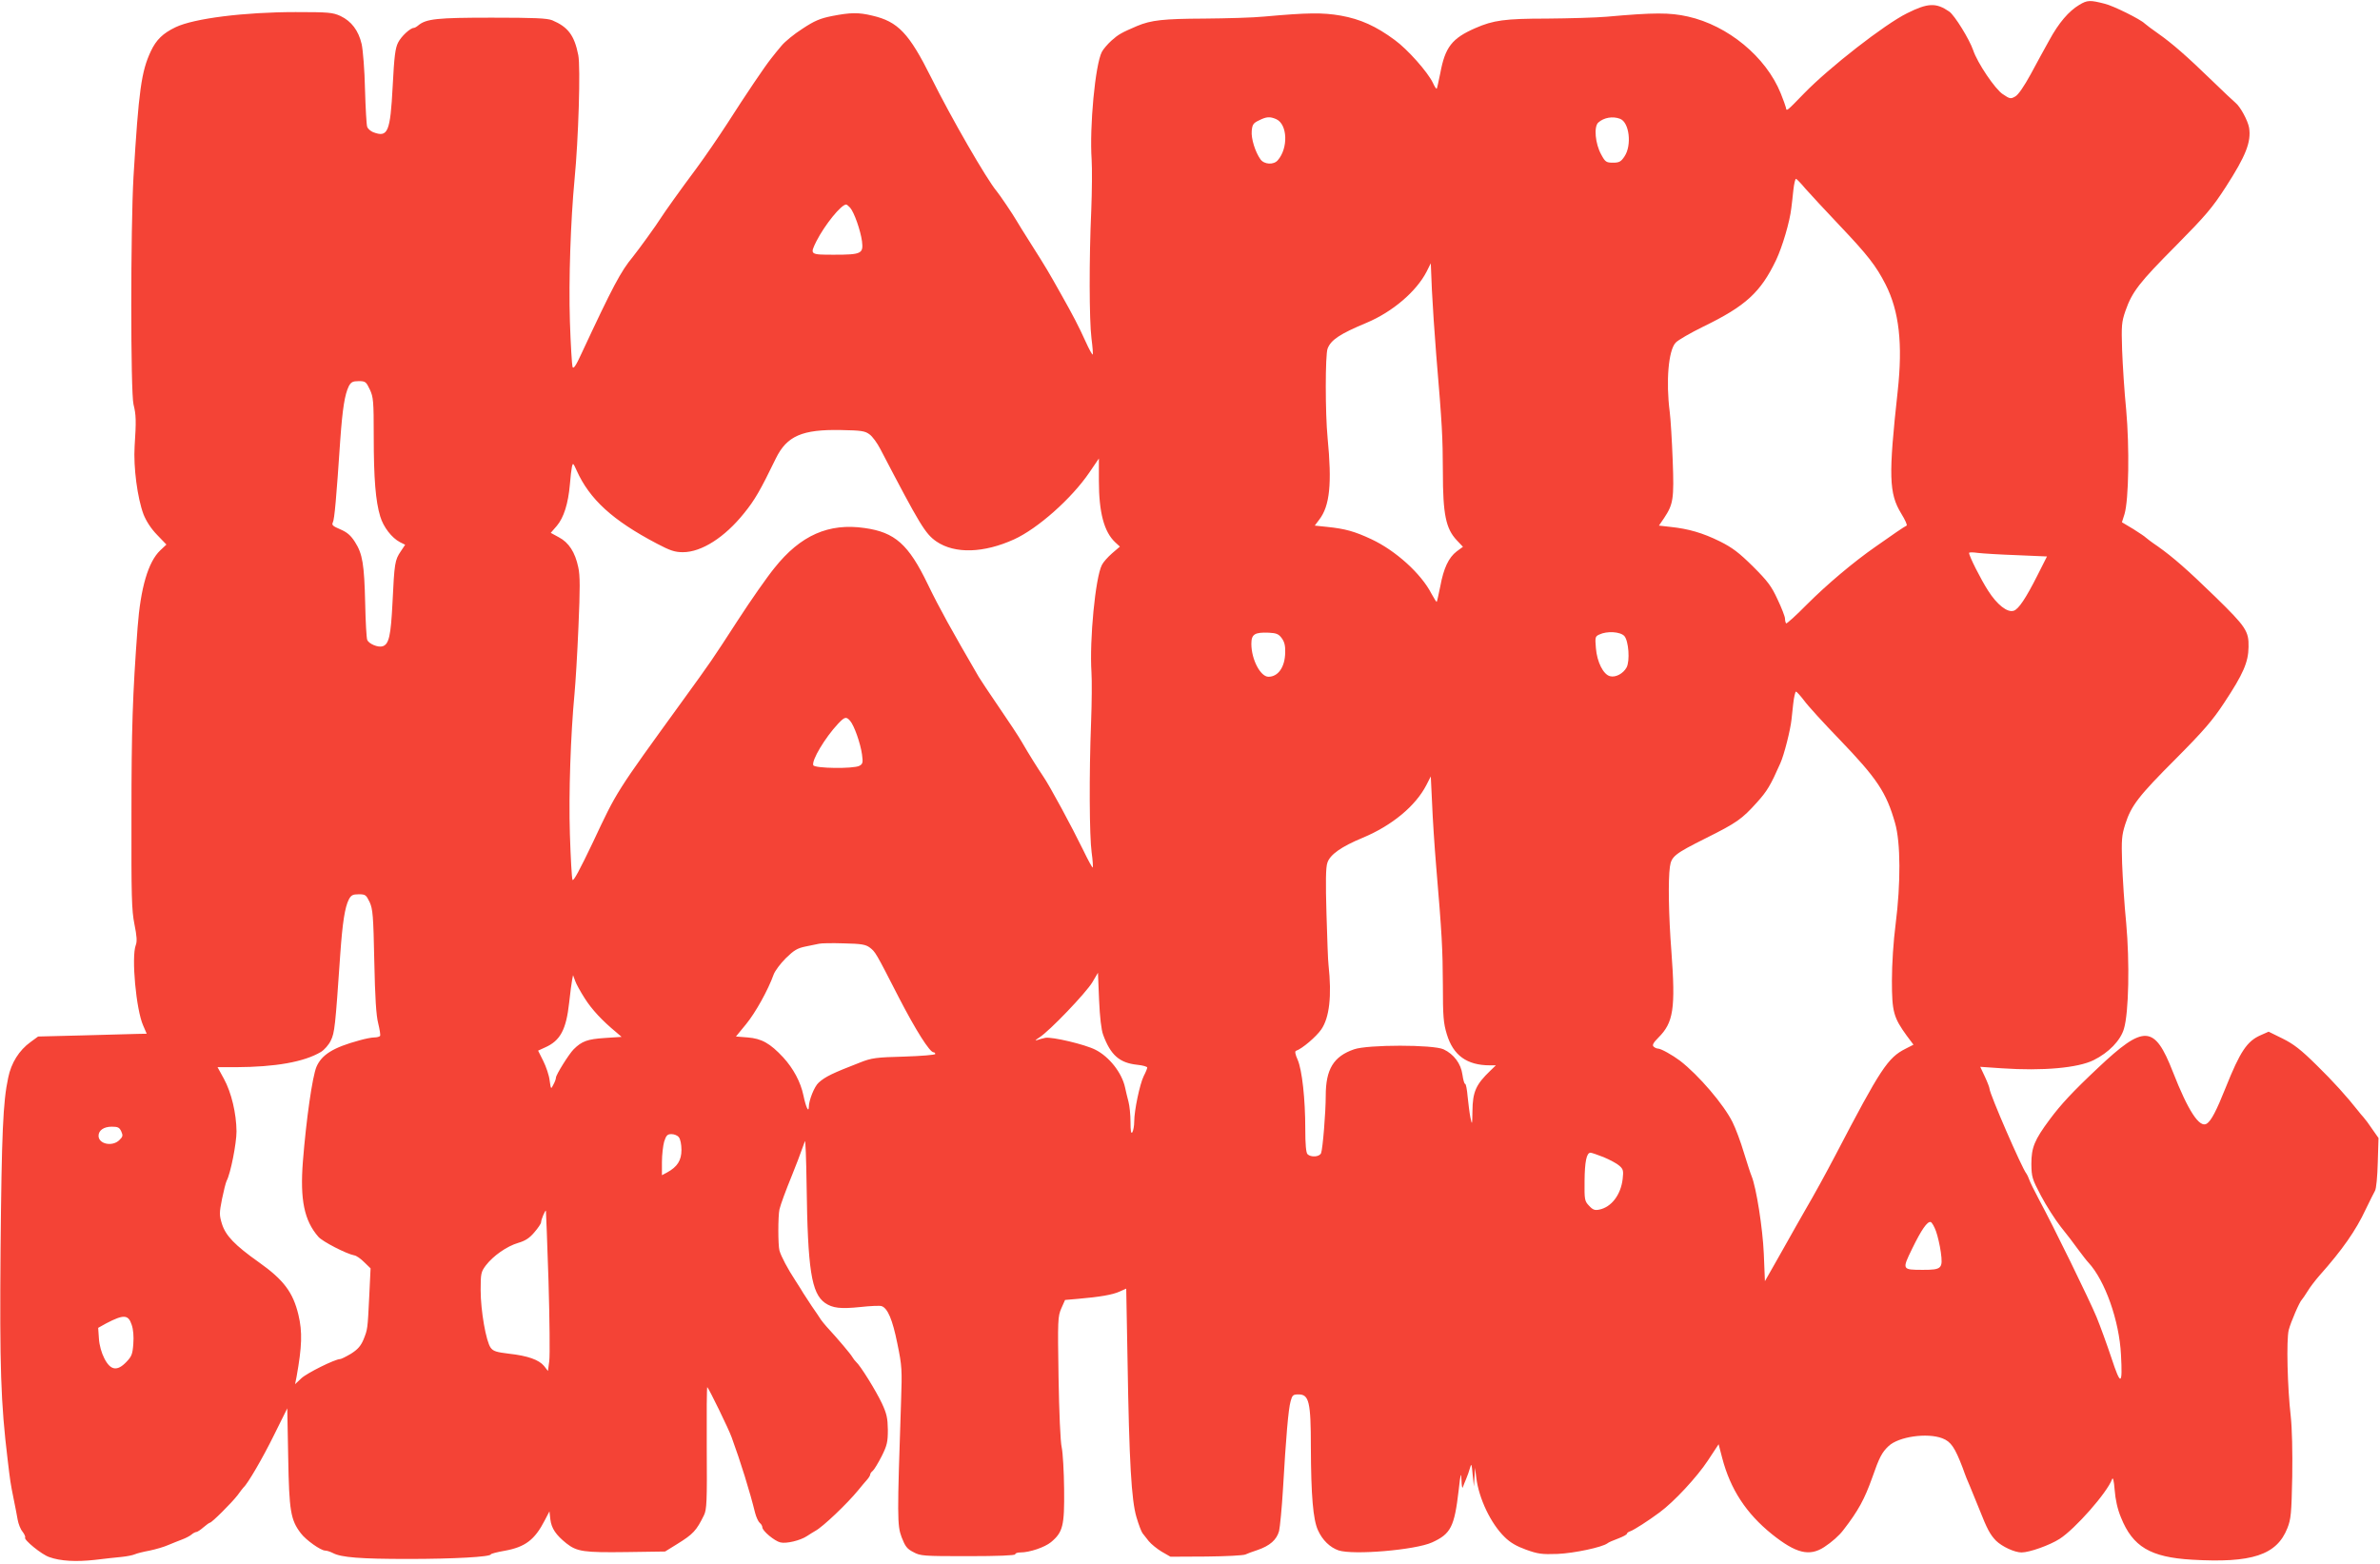 <?xml version="1.0" standalone="no"?>
<!DOCTYPE svg PUBLIC "-//W3C//DTD SVG 20010904//EN"
 "http://www.w3.org/TR/2001/REC-SVG-20010904/DTD/svg10.dtd">
<svg version="1.0" xmlns="http://www.w3.org/2000/svg"
 width="1280pt" height="841pt" viewBox="0 0 1280 841"
 preserveAspectRatio="xMidYMid meet">
<g transform="translate(0,841) scale(0.1,-0.1)"
fill="#f44336" stroke="none">
<path d="M11183 8384 c-57 -34 -111 -97 -162 -191 -24 -43 -69 -125 -100 -183
-35 -64 -67 -111 -83 -119 -24 -14 -29 -13 -66 12 -42 27 -138 170 -160 237
-20 58 -99 187 -129 208 -70 48 -114 47 -226 -9 -120 -59 -418 -291 -555 -432
-95 -98 -94 -97 -97 -76 -2 8 -14 43 -28 77 -79 196 -284 365 -499 413 -98 22
-181 22 -438 -1 -58 -5 -202 -9 -320 -10 -227 0 -289 -9 -385 -51 -126 -55
-163 -102 -189 -243 -9 -43 -17 -81 -19 -83 -3 -2 -12 12 -21 32 -28 58 -136
180 -205 230 -100 74 -184 112 -290 131 -98 17 -178 16 -411 -5 -58 -6 -204
-10 -325 -11 -217 -1 -284 -8 -360 -40 -84 -36 -100 -45 -137 -78 -21 -19 -45
-47 -52 -61 -36 -69 -67 -404 -55 -580 3 -47 2 -169 -2 -271 -12 -264 -11
-592 1 -689 6 -46 9 -85 7 -88 -3 -2 -20 29 -38 69 -39 86 -69 143 -131 253
-69 123 -80 142 -158 265 -40 63 -78 124 -84 135 -15 27 -92 141 -106 157 -52
61 -245 395 -352 611 -119 238 -178 301 -317 333 -74 18 -117 17 -215 -2 -66
-13 -96 -26 -161 -69 -44 -28 -94 -69 -112 -91 -18 -21 -43 -52 -56 -69 -33
-41 -135 -192 -236 -350 -46 -71 -120 -179 -165 -240 -86 -115 -174 -239 -191
-266 -22 -36 -122 -174 -152 -211 -64 -77 -107 -158 -274 -516 -32 -70 -45
-89 -50 -75 -3 10 -10 120 -14 245 -7 222 4 541 25 763 21 215 33 605 20 669
-21 106 -55 151 -140 187 -28 11 -95 14 -325 14 -295 0 -353 -6 -396 -42 -8
-7 -19 -13 -23 -13 -19 0 -68 -45 -85 -79 -15 -29 -21 -75 -29 -233 -13 -250
-26 -279 -105 -249 -13 5 -28 18 -32 28 -4 10 -9 101 -12 203 -2 102 -11 211
-18 243 -17 73 -55 123 -114 151 -42 19 -63 21 -241 21 -276 0 -546 -34 -645
-81 -69 -33 -105 -68 -134 -130 -51 -109 -65 -210 -93 -674 -16 -279 -16
-1160 0 -1225 14 -56 15 -89 6 -225 -7 -113 15 -279 48 -367 15 -37 40 -76 73
-110 l50 -52 -33 -31 c-65 -62 -106 -201 -122 -415 -27 -363 -33 -546 -33
-1010 -1 -435 1 -511 16 -586 13 -64 15 -93 7 -113 -24 -64 2 -347 40 -432
l19 -44 -52 -1 c-29 -1 -160 -4 -292 -8 l-240 -6 -41 -30 c-61 -44 -104 -112
-120 -192 -28 -129 -35 -299 -41 -923 -5 -632 1 -825 38 -1130 14 -118 15
-126 32 -210 9 -41 18 -93 22 -114 4 -22 15 -51 26 -64 10 -13 17 -28 14 -32
-8 -12 90 -92 130 -105 61 -22 145 -26 245 -15 52 6 118 14 145 16 28 3 59 9
70 14 11 5 47 14 80 20 33 7 78 20 100 30 22 9 56 23 75 30 19 7 42 19 51 27
8 7 20 13 25 13 5 0 22 11 38 25 16 14 32 25 35 25 10 0 118 108 148 147 15
21 30 40 33 43 22 19 103 158 163 280 l72 145 5 -265 c5 -287 13 -335 68 -407
27 -36 107 -93 131 -93 9 0 27 -6 41 -13 45 -24 149 -32 405 -32 244 0 445 11
445 25 0 3 33 12 74 19 111 20 162 59 216 164 l25 48 5 -44 c6 -48 30 -83 86
-128 57 -45 95 -50 323 -47 l208 3 63 39 c89 55 105 73 146 156 15 31 17 72
15 365 -1 181 0 327 3 324 10 -10 116 -227 131 -270 48 -131 98 -292 126 -406
6 -23 17 -47 25 -54 8 -6 14 -17 14 -24 0 -19 66 -74 97 -81 31 -8 107 10 143
34 14 9 34 22 45 28 40 21 172 147 230 218 17 21 38 46 48 57 9 10 17 23 17
28 0 5 6 14 14 20 8 7 29 42 48 79 29 58 33 77 33 142 -1 63 -6 86 -32 142
-32 68 -117 205 -139 223 -6 6 -15 17 -20 26 -8 15 -78 98 -139 164 -11 12
-24 29 -30 37 -5 9 -28 42 -50 74 -22 33 -42 64 -45 69 -3 6 -22 36 -42 67
-42 64 -77 130 -86 162 -8 29 -8 185 0 221 7 29 33 99 68 185 16 38 45 115 69
182 3 10 7 -96 9 -235 6 -456 26 -583 99 -635 41 -28 83 -33 190 -22 53 6 105
8 114 5 33 -11 59 -72 85 -201 25 -121 26 -140 20 -314 -21 -620 -21 -664 3
-728 19 -49 29 -63 63 -80 38 -21 53 -22 294 -22 163 0 254 4 254 10 0 6 12
10 28 10 50 0 131 28 164 55 65 54 73 89 71 285 -1 96 -7 198 -13 225 -7 28
-14 192 -17 376 -5 312 -4 328 15 372 l20 45 69 6 c117 10 187 22 224 39 l36
16 7 -382 c9 -554 21 -755 48 -847 12 -41 27 -80 33 -87 5 -6 20 -25 33 -42
13 -16 45 -42 70 -57 l47 -27 193 1 c105 1 200 6 210 11 9 4 39 16 65 24 67
23 103 55 116 102 5 22 15 124 21 225 16 278 29 431 41 473 9 33 13 37 43 37
56 0 66 -40 66 -283 1 -262 12 -390 38 -447 24 -54 65 -93 111 -109 80 -26
413 2 503 43 101 46 120 84 143 281 10 91 13 100 15 55 1 -30 4 -48 7 -40 3 8
11 29 18 45 7 17 17 44 21 60 7 26 9 22 14 -35 l7 -65 3 50 3 50 7 -55 c14
-111 78 -245 152 -317 30 -30 65 -50 115 -68 64 -23 85 -26 170 -23 90 4 240
36 268 57 5 5 31 16 58 26 26 10 47 21 47 26 0 4 8 10 18 13 20 7 98 57 157
101 78 57 202 191 260 279 l58 88 19 -73 c44 -169 129 -299 268 -411 129 -103
201 -121 281 -69 41 27 80 61 104 93 79 102 113 165 154 280 38 109 52 136 88
170 54 51 207 73 289 42 47 -18 68 -50 110 -160 13 -38 31 -82 39 -99 7 -16
30 -73 51 -125 41 -104 57 -134 89 -167 33 -32 100 -63 137 -63 43 0 152 39
205 73 83 53 256 249 282 321 5 13 10 -8 14 -58 4 -51 15 -103 34 -148 63
-157 158 -214 382 -227 322 -19 456 25 513 170 19 48 22 78 26 276 2 134 -1
262 -8 325 -18 156 -24 411 -11 464 11 43 59 154 71 164 3 3 17 23 30 44 13
22 43 61 65 86 121 136 195 241 248 355 21 44 44 89 50 100 7 11 13 77 15 152
l4 132 -33 47 c-17 26 -39 55 -48 65 -9 10 -21 24 -26 31 -64 81 -136 161
-226 249 -84 83 -124 114 -183 143 l-75 37 -43 -19 c-73 -32 -110 -87 -188
-282 -49 -123 -78 -179 -102 -194 -39 -24 -100 69 -182 279 -99 253 -154 256
-404 20 -135 -127 -199 -196 -259 -277 -81 -109 -98 -150 -98 -238 1 -71 4
-81 52 -172 28 -53 76 -128 105 -165 30 -37 73 -93 95 -124 23 -31 47 -62 55
-70 89 -96 166 -313 175 -496 9 -166 -1 -170 -51 -18 -24 72 -60 171 -80 220
-37 90 -233 491 -313 639 -23 43 -45 88 -49 100 -4 11 -11 27 -16 34 -24 29
-198 430 -198 456 0 6 -11 35 -25 65 l-25 53 117 -8 c219 -15 409 2 493 44 81
40 145 106 163 169 26 87 31 358 12 568 -10 99 -19 244 -22 322 -4 127 -2 150
17 210 32 100 71 151 273 353 149 150 198 207 259 300 102 154 130 218 131
300 2 85 -14 109 -179 270 -150 146 -228 214 -310 272 -33 22 -61 44 -64 47
-3 4 -33 24 -66 45 l-62 37 14 44 c23 78 27 359 9 560 -10 99 -19 244 -22 323
-4 130 -3 149 18 210 36 103 74 152 273 352 159 161 194 202 267 315 107 166
137 241 125 318 -7 39 -47 113 -73 134 -8 6 -65 60 -127 120 -135 131 -214
200 -291 254 -32 22 -63 46 -71 53 -22 22 -168 95 -215 106 -78 20 -93 20
-136 -6z m-4319 -615 c61 -28 65 -156 8 -221 -22 -26 -73 -23 -93 5 -28 39
-51 112 -47 153 3 33 8 42 38 56 41 21 60 22 94 7z m1849 2 c50 -19 64 -142
24 -202 -19 -29 -29 -34 -62 -34 -36 0 -42 4 -63 43 -33 59 -41 151 -16 173
30 27 78 35 117 20z m997 -376 c24 -27 106 -116 183 -197 152 -160 197 -218
248 -318 73 -144 93 -319 65 -575 -50 -455 -47 -549 19 -657 21 -34 34 -63 29
-65 -5 -2 -30 -18 -56 -36 -25 -17 -74 -52 -109 -76 -121 -84 -264 -205 -371
-312 -58 -59 -109 -105 -112 -102 -3 4 -6 15 -6 26 0 10 -18 57 -40 103 -33
72 -54 99 -132 177 -75 74 -110 101 -178 135 -93 46 -170 68 -266 78 l-62 7
28 41 c49 74 54 102 46 311 -4 104 -11 222 -16 260 -21 163 -7 331 32 372 13
14 79 52 148 86 229 111 309 185 392 358 34 72 74 207 82 280 3 19 7 62 11 97
4 35 10 62 15 60 4 -2 27 -25 50 -53z m-5138 -102 c22 -25 56 -122 64 -181 8
-66 -3 -72 -150 -72 -131 0 -131 0 -95 73 45 88 133 197 160 197 3 0 13 -8 21
-17z m3152 -788 c33 -392 35 -442 36 -634 0 -227 16 -304 74 -366 l34 -36 -34
-25 c-43 -33 -70 -90 -88 -188 -9 -43 -17 -81 -19 -83 -2 -2 -14 18 -28 43
-55 108 -193 233 -324 294 -90 42 -140 56 -237 66 l-67 7 24 32 c57 74 69 193
45 440 -13 132 -13 447 0 480 18 47 66 79 210 139 140 59 267 168 322 274 l23
46 6 -145 c4 -79 14 -234 23 -344z m-5735 -190 c19 -41 21 -62 21 -252 0 -227
10 -349 35 -431 17 -57 62 -115 106 -138 l28 -14 -24 -36 c-31 -46 -34 -62
-44 -274 -9 -180 -19 -225 -53 -236 -25 -8 -74 13 -83 34 -4 10 -9 98 -11 197
-5 210 -14 266 -55 330 -23 36 -42 52 -79 68 -40 17 -47 23 -40 37 9 17 19
132 40 444 12 168 24 244 46 289 12 22 21 27 53 27 36 0 40 -3 60 -45z m2687
-241 c16 -11 42 -47 59 -80 214 -410 241 -455 302 -497 99 -67 254 -62 417 12
127 58 309 219 405 360 l51 75 0 -120 c0 -171 28 -275 88 -331 l25 -23 -42
-36 c-23 -20 -48 -48 -55 -63 -35 -68 -67 -403 -56 -576 3 -44 2 -165 -2 -270
-11 -281 -9 -613 3 -700 6 -42 8 -79 6 -81 -2 -3 -25 39 -51 93 -60 123 -180
346 -216 398 -31 46 -72 111 -115 185 -16 28 -72 113 -123 187 -51 75 -100
148 -108 162 -147 253 -210 366 -274 498 -104 216 -177 280 -340 303 -193 28
-345 -39 -485 -215 -40 -49 -128 -175 -196 -280 -146 -225 -140 -216 -300
-437 -360 -497 -349 -479 -480 -758 -70 -147 -106 -214 -110 -202 -4 9 -10
119 -14 244 -7 220 4 537 25 759 5 52 15 213 21 358 9 207 9 275 -1 320 -17
81 -51 133 -104 161 l-44 24 33 38 c37 44 61 119 70 223 3 39 8 81 11 95 5 22
7 20 25 -20 70 -156 194 -269 432 -394 72 -38 97 -46 140 -46 100 0 225 80
329 210 57 70 87 122 171 295 59 120 141 156 349 152 110 -2 130 -5 154 -23z
m6171 -650 l162 -7 -51 -101 c-62 -123 -102 -183 -128 -191 -34 -11 -89 32
-137 107 -40 62 -103 187 -103 204 0 4 21 4 48 0 26 -3 120 -9 209 -12z
m-3954 -446 c15 -20 20 -41 19 -77 -1 -79 -38 -131 -90 -131 -43 0 -92 93 -92
177 0 52 18 63 94 60 40 -2 53 -7 69 -29z m1843 11 c23 -26 31 -133 12 -169
-18 -33 -59 -55 -89 -47 -36 9 -70 76 -76 151 -5 58 -4 63 18 73 41 20 113 16
135 -8z m966 -346 c19 -27 105 -121 190 -209 204 -212 253 -286 300 -451 30
-104 31 -323 3 -543 -12 -93 -20 -215 -20 -305 0 -167 9 -198 80 -296 l36 -48
-43 -22 c-95 -48 -134 -107 -375 -569 -59 -112 -108 -202 -168 -305 -31 -55
-70 -122 -85 -150 -16 -27 -50 -90 -78 -138 l-50 -88 -6 148 c-6 136 -40 355
-66 418 -5 11 -23 67 -41 125 -17 58 -45 132 -61 164 -47 95 -182 253 -283
331 -40 30 -102 65 -118 65 -7 0 -18 5 -24 11 -8 8 -1 21 26 48 81 81 93 155
70 464 -15 194 -18 385 -8 455 8 56 26 70 194 154 166 83 193 102 274 192 55
61 73 91 126 211 20 44 54 178 60 235 1 8 5 45 9 83 4 37 11 67 15 67 4 0 23
-21 43 -47z m-5130 -110 c22 -25 56 -122 64 -181 6 -44 4 -51 -14 -61 -32 -17
-241 -14 -248 3 -10 26 63 148 133 223 36 38 44 40 65 16z m3152 -783 c31
-365 35 -445 36 -639 0 -166 3 -204 21 -263 34 -114 108 -168 232 -168 l32 0
-30 -29 c-77 -74 -95 -113 -96 -218 -1 -75 -2 -76 -11 -33 -5 25 -11 75 -15
113 -3 37 -9 67 -13 67 -5 0 -11 23 -15 51 -8 58 -46 109 -101 135 -55 26
-409 26 -482 0 -110 -38 -152 -107 -152 -250 0 -89 -16 -285 -25 -308 -8 -21
-55 -24 -73 -6 -8 8 -12 53 -12 135 0 162 -17 317 -41 373 -13 28 -16 46 -9
48 33 11 108 75 136 115 44 64 57 180 39 347 -3 19 -7 143 -11 275 -5 171 -4
251 5 275 14 43 74 86 190 134 158 66 284 171 342 283 l24 47 7 -145 c3 -79
13 -232 22 -339z m-5736 -192 c17 -38 20 -72 25 -318 4 -194 10 -292 21 -334
8 -33 13 -63 10 -68 -3 -4 -17 -8 -31 -8 -14 0 -50 -7 -81 -16 -140 -38 -202
-77 -230 -142 -22 -52 -55 -282 -73 -509 -16 -205 7 -318 83 -405 22 -26 151
-92 193 -100 11 -1 35 -18 54 -37 l34 -33 -7 -147 c-9 -185 -9 -180 -31 -236
-15 -35 -31 -53 -67 -76 -27 -16 -53 -29 -59 -29 -27 0 -178 -75 -208 -103
l-34 -32 8 40 c29 162 32 241 10 333 -29 121 -79 188 -213 283 -130 92 -178
143 -198 205 -15 49 -15 59 0 135 9 44 20 88 25 98 21 39 53 201 53 266 -1 96
-27 208 -68 283 l-34 62 98 0 c214 1 367 28 458 82 18 11 42 38 53 61 21 43
24 74 51 465 12 171 25 253 46 294 12 23 21 28 53 28 36 0 40 -3 59 -42z
m2689 -244 c31 -24 30 -21 157 -269 91 -176 166 -295 187 -295 5 0 9 -4 9 -9
0 -5 -75 -11 -167 -14 -152 -4 -175 -7 -238 -32 -147 -57 -187 -76 -222 -108
-23 -20 -53 -95 -53 -131 -1 -33 -16 0 -29 62 -15 72 -54 145 -109 205 -71 76
-116 101 -191 107 l-63 5 55 67 c50 61 118 183 148 267 7 19 36 58 65 87 44
43 62 54 106 63 29 6 62 13 73 15 11 3 71 4 133 2 94 -2 117 -6 139 -22z
m1256 -470 c40 -109 88 -151 183 -161 30 -3 54 -10 54 -15 0 -5 -8 -25 -19
-46 -21 -43 -51 -184 -51 -245 0 -23 -5 -49 -10 -57 -7 -10 -10 6 -10 55 0 39
-5 88 -11 110 -6 22 -14 56 -18 75 -17 80 -86 167 -160 204 -57 29 -232 70
-269 64 -15 -3 -36 -9 -47 -13 -11 -4 -4 3 15 15 54 34 251 240 285 297 l30
51 6 -146 c4 -93 12 -162 22 -188z m-2788 196 c38 -60 94 -120 169 -182 l29
-25 -91 -6 c-92 -6 -123 -17 -167 -61 -25 -25 -95 -137 -95 -152 0 -7 -6 -24
-14 -38 -13 -26 -13 -26 -20 23 -3 27 -19 74 -34 104 l-28 56 37 17 c82 36
114 95 130 241 6 54 13 109 16 123 l5 25 11 -30 c5 -16 29 -59 52 -95z m-2493
-715 c10 -22 9 -29 -10 -47 -37 -37 -112 -22 -112 23 0 29 28 49 71 49 33 0
41 -4 51 -25z m2999 -32 c8 -9 14 -39 14 -68 0 -56 -22 -91 -77 -121 l-28 -15
0 71 c0 39 6 88 12 110 11 33 17 40 39 40 15 0 33 -7 40 -17z m4974 -107 c33
-14 71 -34 84 -46 21 -18 23 -27 18 -71 -10 -86 -61 -152 -126 -165 -24 -5
-35 -1 -55 21 -24 25 -25 33 -24 133 1 105 11 152 32 152 6 0 38 -11 71 -24z
m-5675 -667 c6 -207 8 -401 4 -430 l-7 -53 -21 27 c-27 33 -88 55 -189 66 -66
8 -84 13 -98 32 -25 34 -54 199 -54 310 0 90 2 98 28 133 40 52 113 103 174
121 38 11 61 26 87 57 20 23 36 47 36 54 0 14 22 66 26 62 1 -2 7 -172 14
-379z m7462 269 c9 -25 21 -76 26 -113 12 -88 5 -95 -96 -95 -113 0 -113 1
-59 112 50 103 83 151 101 145 6 -2 19 -24 28 -49z m-9704 -503 c9 -25 12 -64
9 -103 -4 -56 -9 -68 -38 -98 -49 -51 -85 -45 -118 20 -15 29 -27 71 -29 106
l-4 58 43 24 c94 49 119 48 137 -7z"/>
</g>
</svg>
